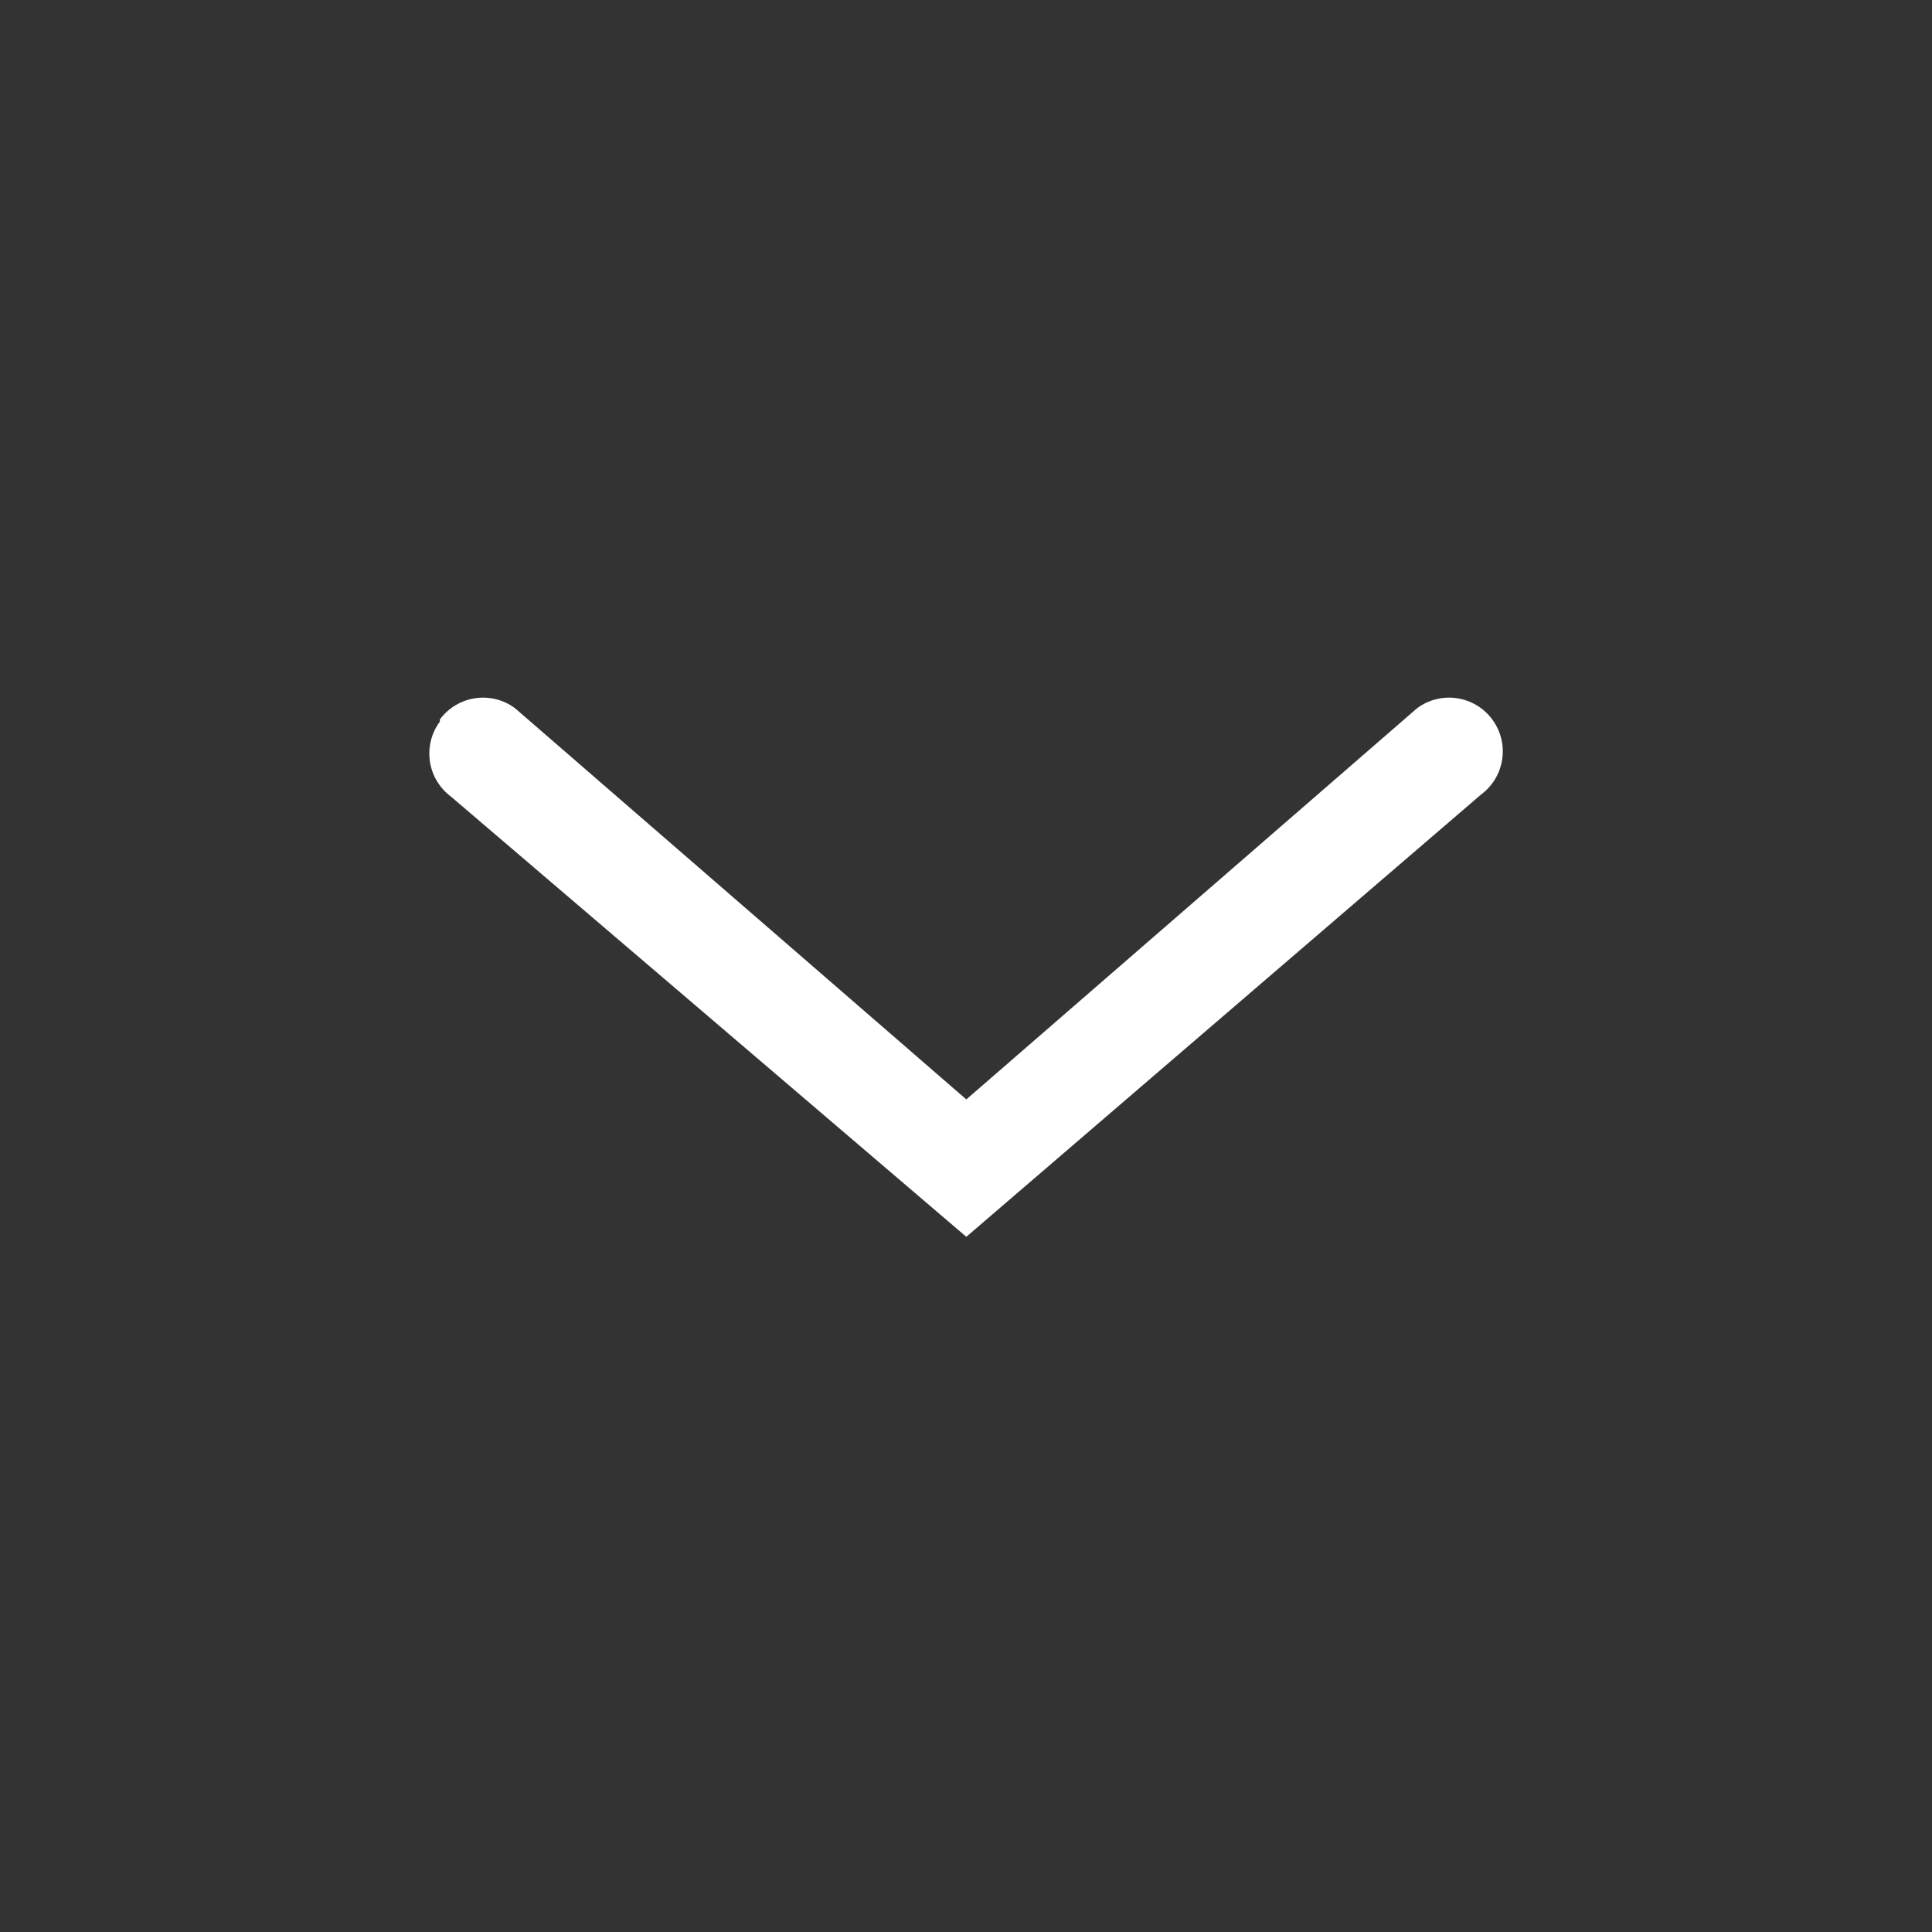 <?xml version="1.0" encoding="UTF-8"?>
<svg width="36px" height="36px" viewBox="0 0 36 36" version="1.1" xmlns="http://www.w3.org/2000/svg" xmlns:xlink="http://www.w3.org/1999/xlink">
    <rect x="0" y="0" width="36" height="36" fill="#333333" stroke="none"/>
    <!-- Generator: Sketch 57.1 (83088) - https://sketch.com -->
    <title>Artboard</title>
    <desc>Created with Sketch.</desc>
    <g id="Artboard" stroke="none" stroke-width="1" fill="none" fill-rule="evenodd">
        <g id="actions/truncationExpand" fill="#FFFFFF">
            <path d="M8.196,22.64 C8.354,22.854 8.59,22.996 8.853,23.035 C9.116,23.075 9.383,23.008 9.596,22.85 L18.006,15.56 L26.406,22.85 C26.851,23.179 27.478,23.085 27.806,22.64 C28.135,22.195 28.041,21.569 27.596,21.24 L18.006,13 L8.406,21.2 C8.193,21.358 8.05,21.594 8.011,21.856 C7.972,22.119 8.038,22.387 8.196,22.6 L8.196,22.64 Z" id="Path" transform="translate(18.001, 18.023) scale(1, -1) translate(-18.001, -18.023) "></path>
        </g>
    </g>
</svg>